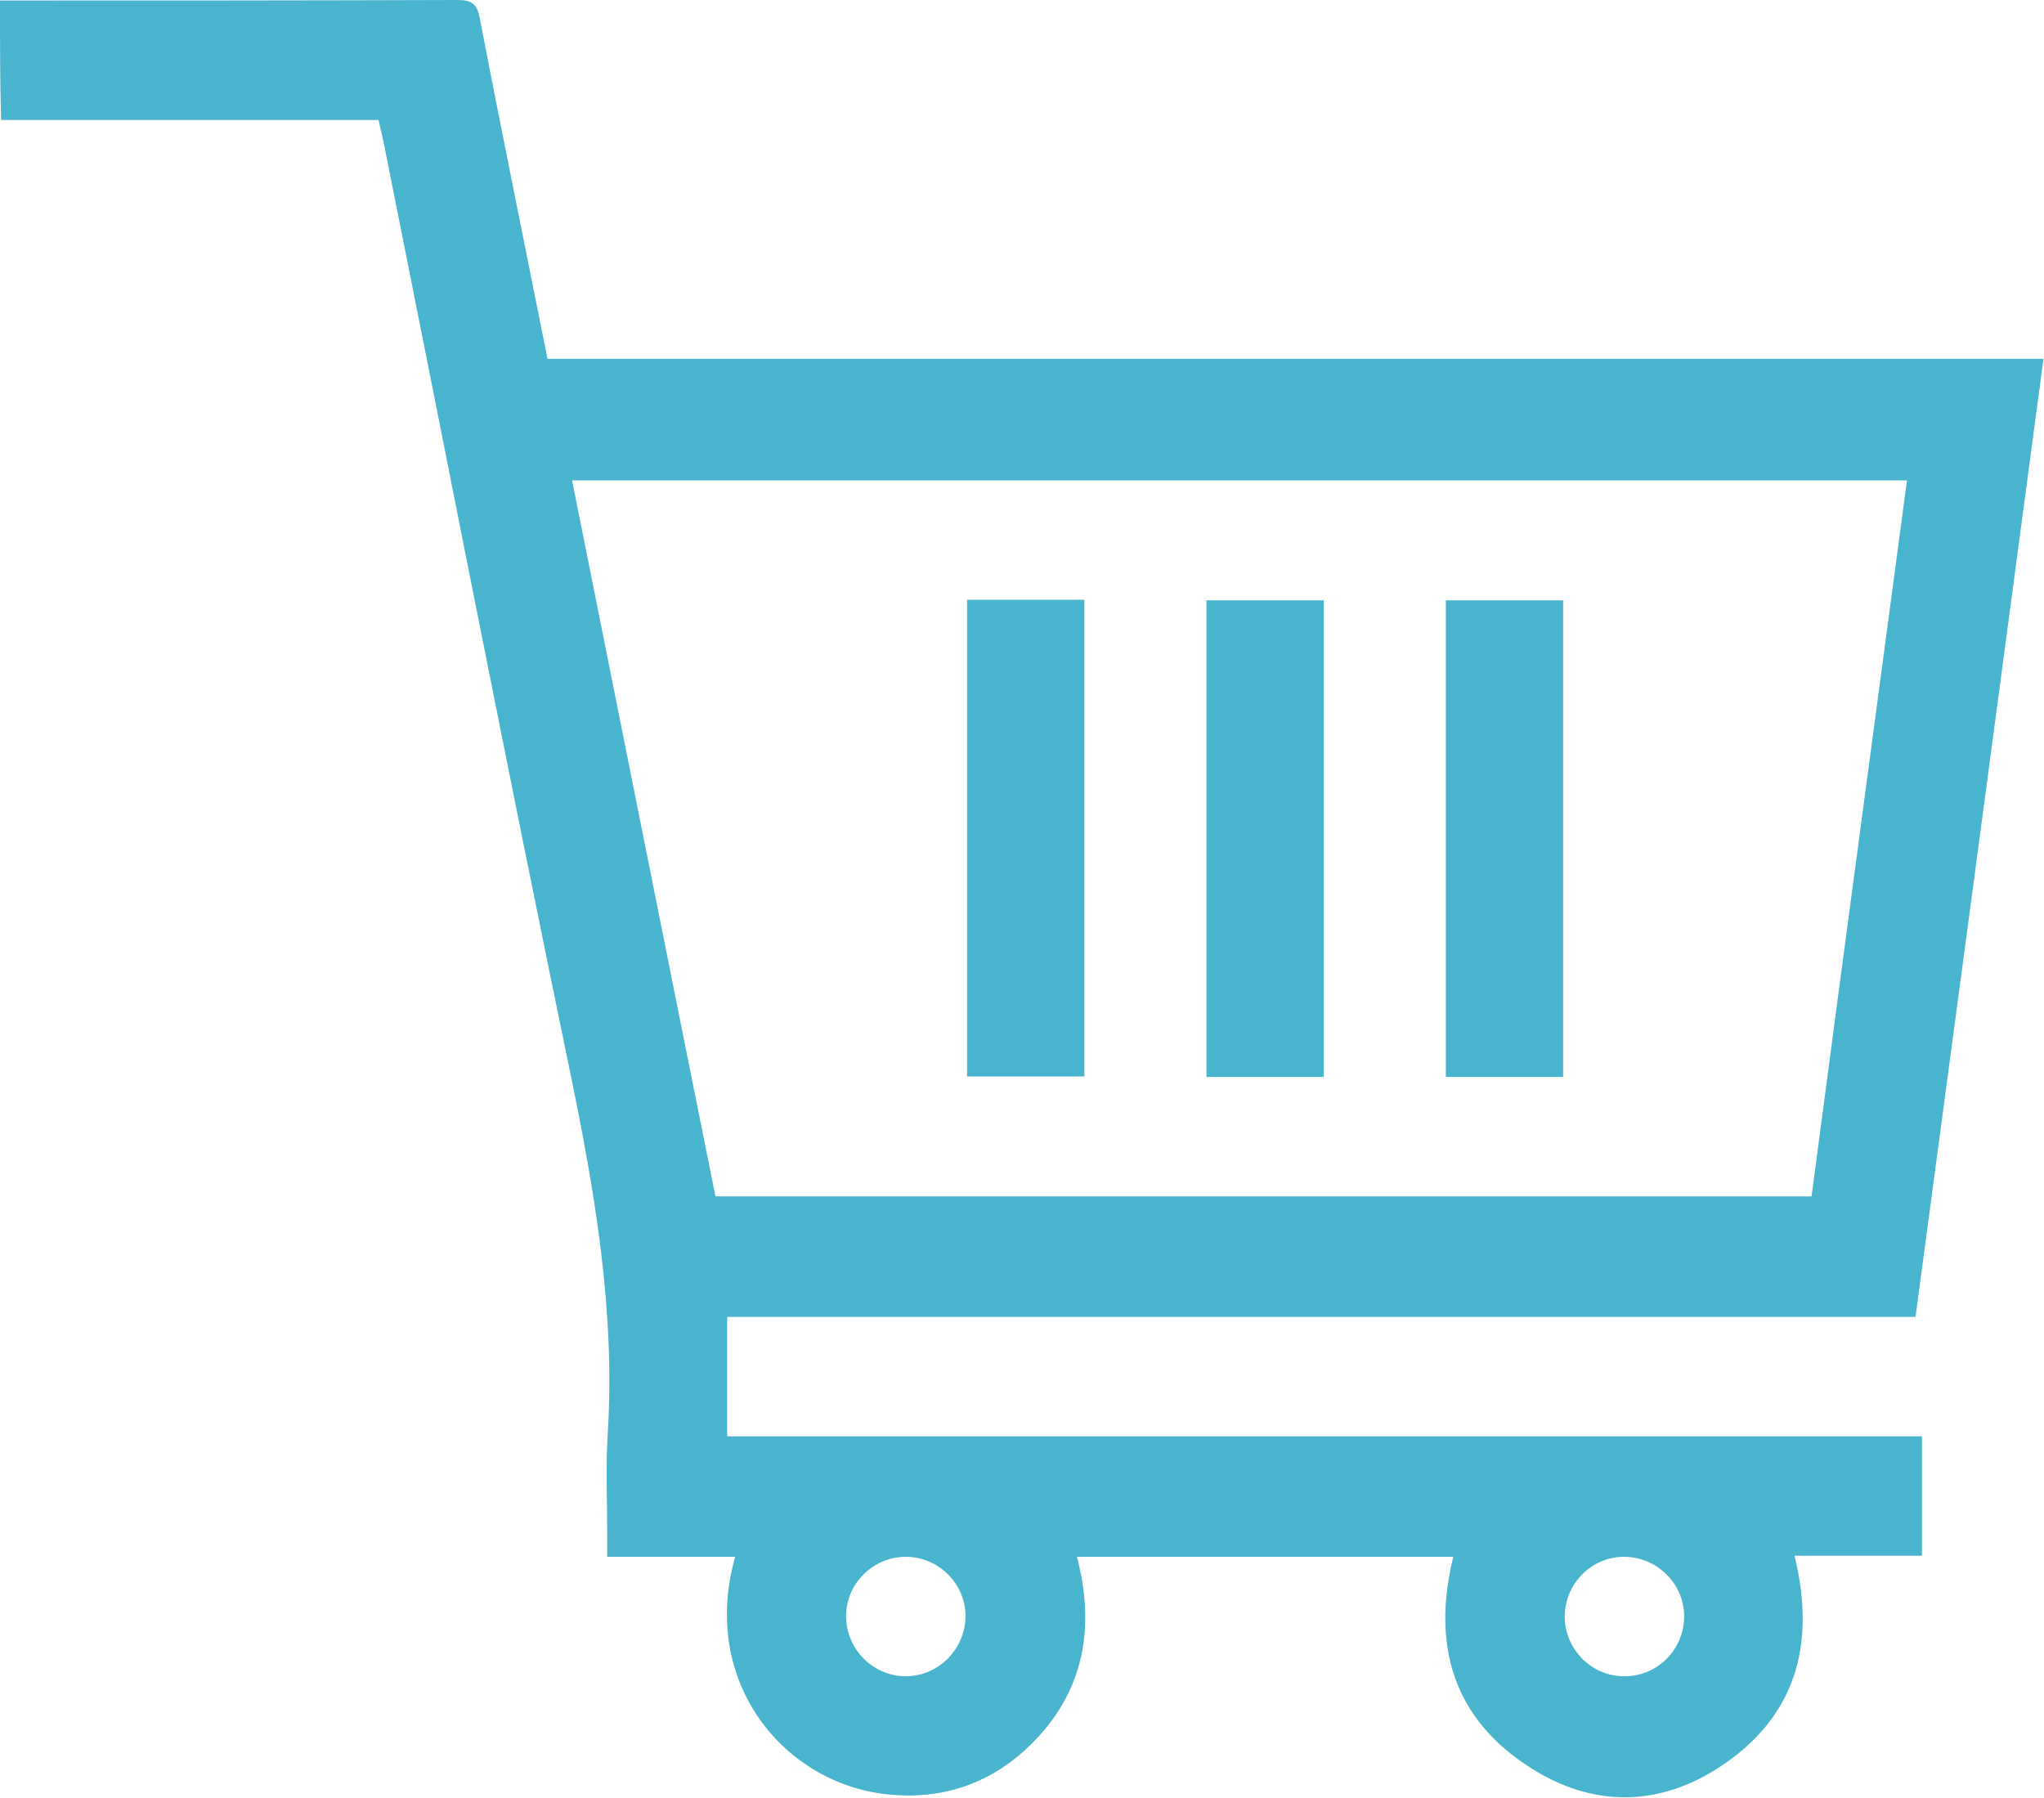 <?xml version="1.0" encoding="utf-8"?>
<!-- Generator: Adobe Illustrator 26.0.3, SVG Export Plug-In . SVG Version: 6.00 Build 0)  -->
<svg version="1.1" id="Calque_1" xmlns="http://www.w3.org/2000/svg" xmlns:xlink="http://www.w3.org/1999/xlink" x="0px" y="0px"
	 viewBox="0 0 383.4 337.2" style="enable-background:new 0 0 383.4 337.2;" xml:space="preserve">
<style type="text/css">
	.st0{fill:#48B4CE;}
</style>
<g>
	<path class="st0" d="M0,0.1c28.6,0,57.1,0,85.7-0.1c2.7,0,3.8,0.6,4.3,3.5c4.1,21.2,8.4,42.3,12.7,63.8c93.4,0,186.7,0,280.6,0
		c-8,60.2-16,119.9-24,179.7c-74.5,0-148.5,0-222.9,0c0,7.5,0,14.8,0,22.4c74.6,0,149.3,0,224.1,0c0,7.6,0,14.8,0,22.4
		c-7.9,0-15.8,0-23.9,0c4.1,16.7,0.2,30.3-14,39.6c-11.4,7.5-23.8,7.6-35.3,0.3c-14.7-9.2-18.8-23.1-14.7-39.7
		c-23.5,0-46.8,0-70.6,0c3.7,14.1,1,26.5-9.9,36.4c-7.1,6.4-15.7,9.1-25.2,8.2c-19.7-1.8-35.7-21-29-44.6c-8,0-15.8,0-24,0
		c0-1.7,0-2.9,0-4.1c0-6.4-0.3-12.7,0.1-19.1c1.4-22.9-2.4-45.1-7-67.4c-12-58-23.3-116-34.9-174c-0.3-1.6-0.7-3.1-1.1-4.9
		c-23.7,0-47.2,0-70.8,0C0,15,0,7.5,0,0.1z M357.7,90.1c-83.6,0-166.8,0-250.4,0c9,44.9,17.9,89.6,26.9,134.3c68.6,0,137,0,205.6,0
		C345.7,179.6,351.7,135.1,357.7,90.1z M169.9,292c-6.1,0-11.2,5-11.2,11.1c0,6.1,4.9,11.2,11,11.3c6.3,0.1,11.4-5.1,11.4-11.3
		C181.1,297,176,292,169.9,292z M304.6,292c-6.1,0-11.1,5.1-11.1,11.2c0,6.1,5,11.2,11.1,11.2c6.3,0.1,11.4-5.1,11.3-11.4
		C315.8,296.9,310.7,292,304.6,292z"/>
	<path class="st0" d="M181.4,112.5c7.5,0,14.6,0,22,0c0,29.8,0,59.4,0,89.4c-7.2,0-14.5,0-22,0C181.4,172.2,181.4,142.5,181.4,112.5
		z"/>
	<path class="st0" d="M248.3,202c-7.5,0-14.7,0-22,0c0-29.8,0-59.4,0-89.4c7.2,0,14.5,0,22,0C248.3,142.3,248.3,172,248.3,202z"/>
	<path class="st0" d="M293.2,202c-7.4,0-14.6,0-22,0c0-29.8,0-59.4,0-89.4c7.2,0,14.4,0,22,0C293.2,142.2,293.2,172,293.2,202z"/>
</g>
</svg>

